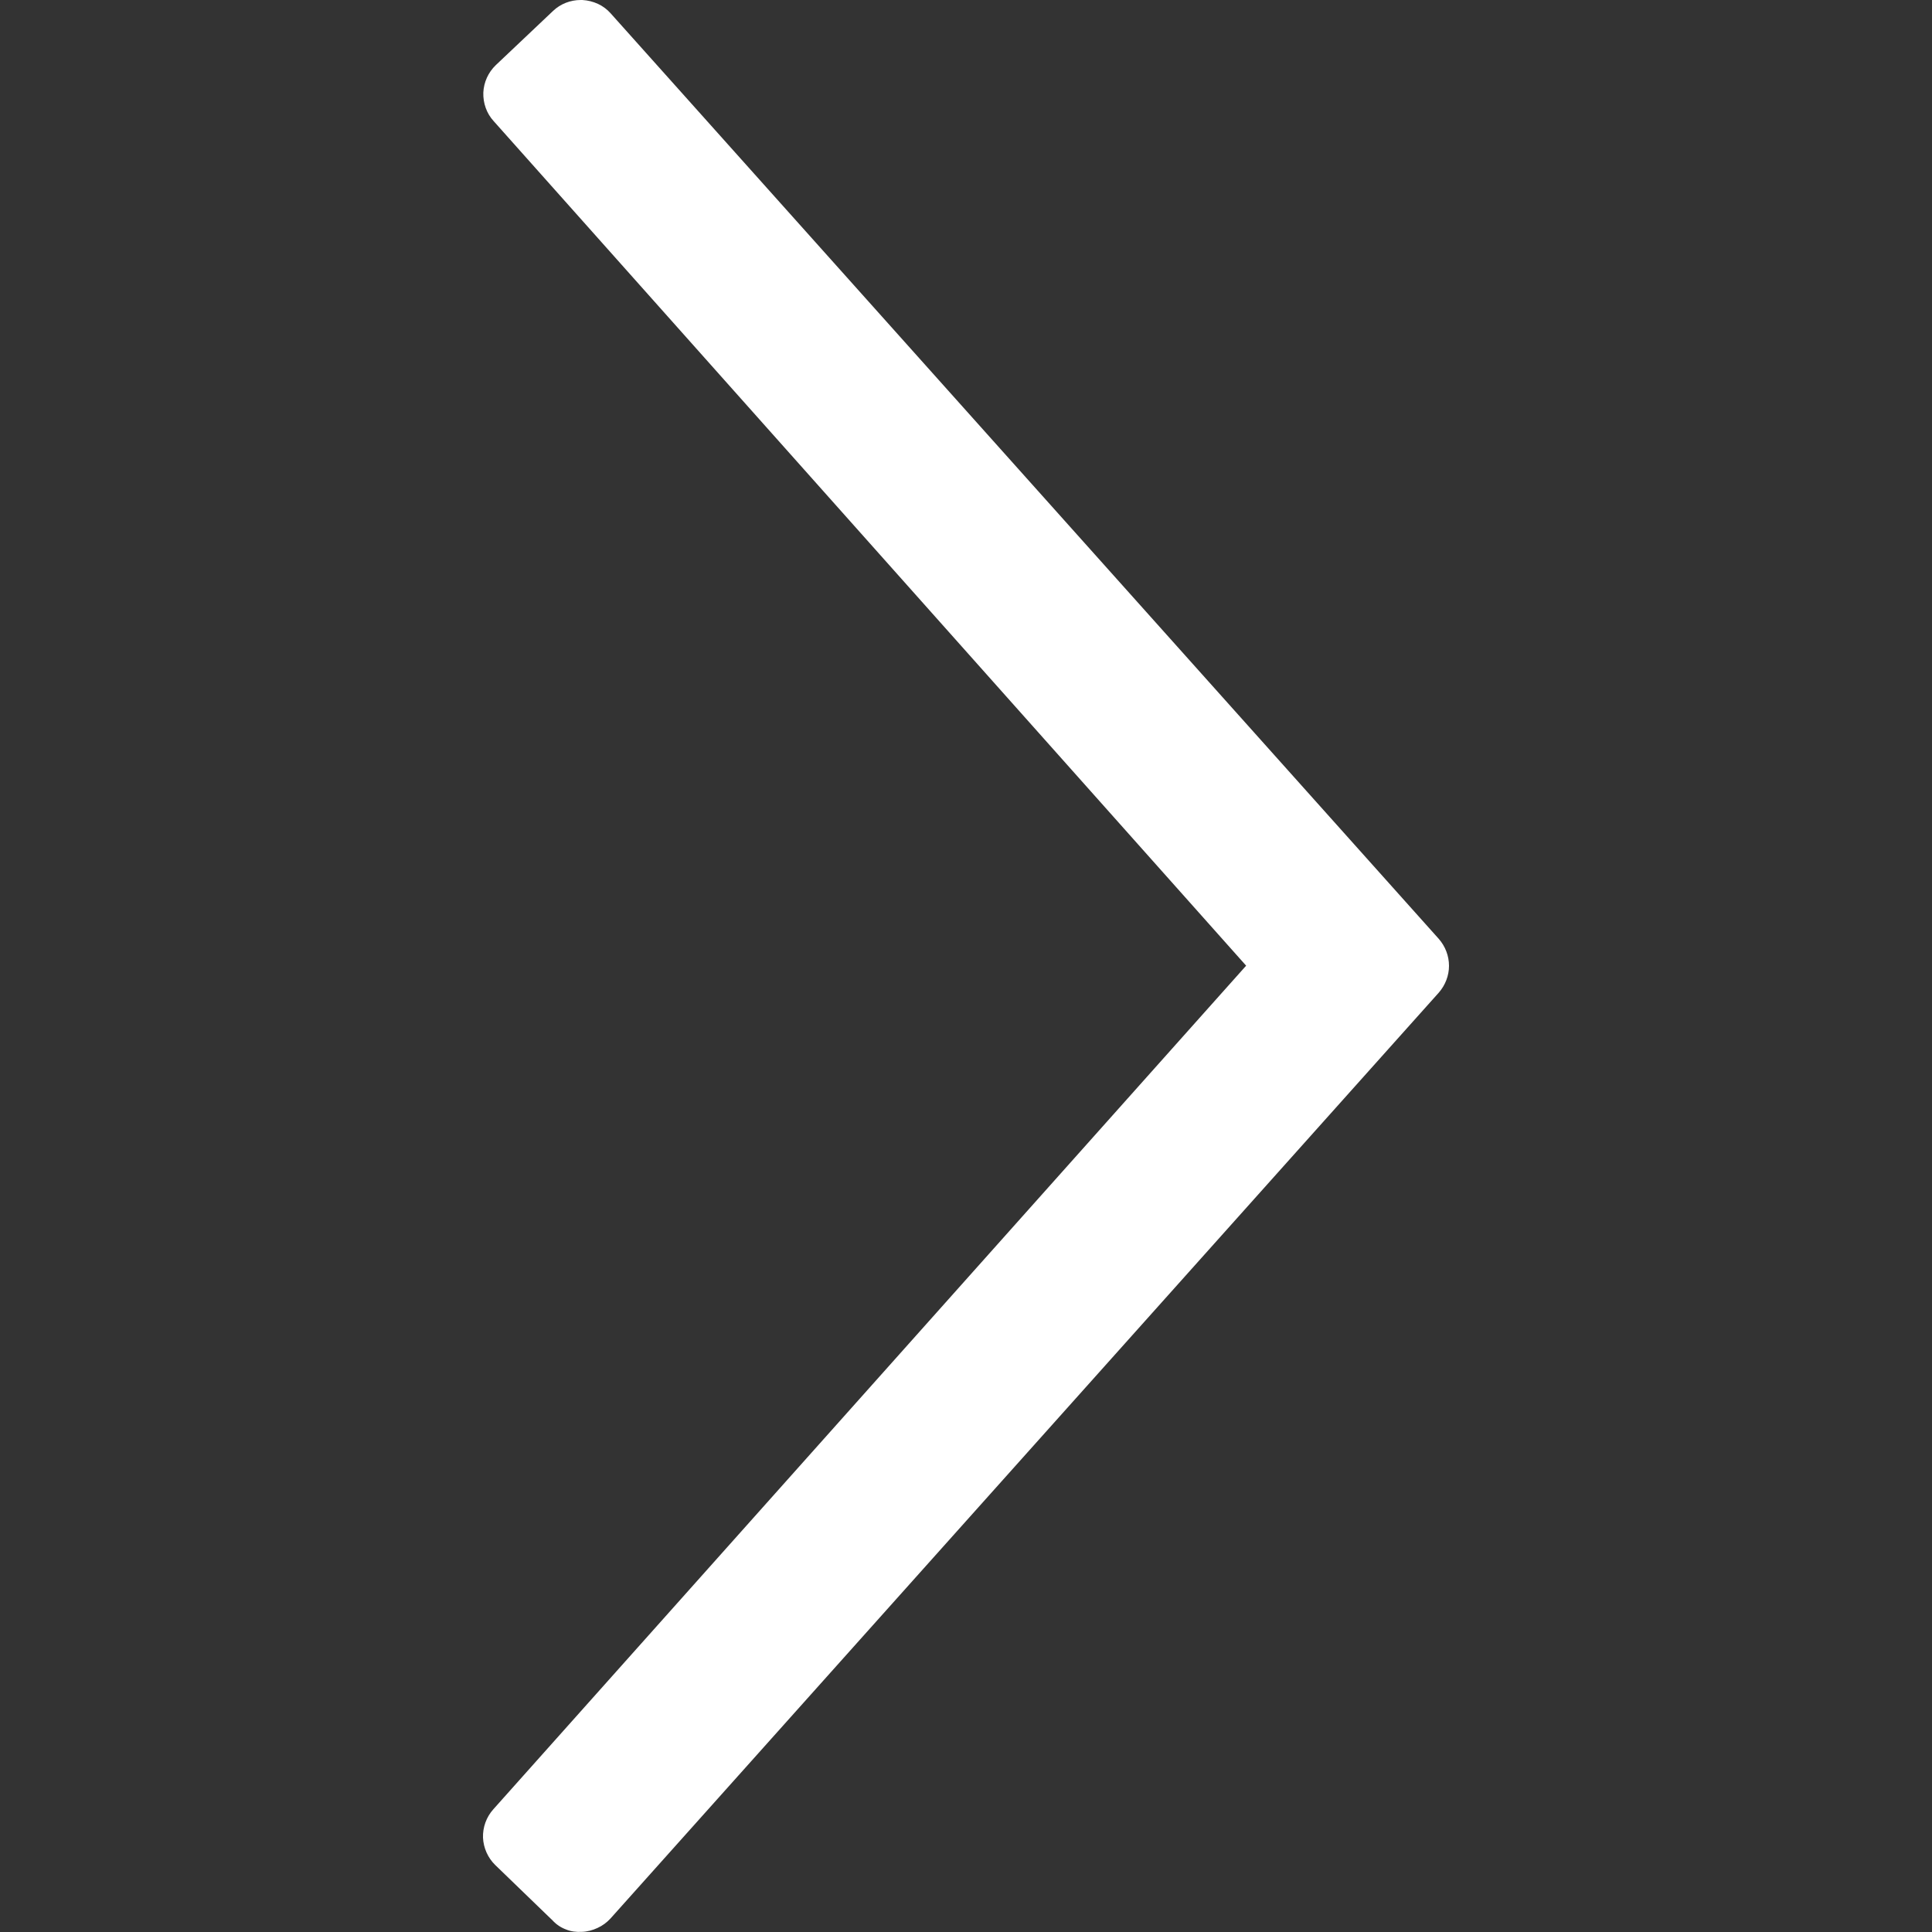 <svg width="12" height="12" viewBox="0 0 12 12" fill="none" xmlns="http://www.w3.org/2000/svg">
<rect x="0" y="0" width="12" height="12" fill="#333333" stroke="none"/>
<g id="fi_15795727" clip-path="url(#clip0_218_44)">
<path id="Vector" d="M8.937 6.165L3.792 11.916C3.769 11.941 3.742 11.961 3.711 11.975C3.681 11.989 3.648 11.998 3.614 11.999C3.58 12.001 3.546 11.997 3.515 11.984C3.483 11.972 3.455 11.953 3.432 11.928L3.076 11.584C3.03 11.539 3.003 11.478 3 11.414C2.998 11.349 3.021 11.286 3.064 11.238L7.74 5.998L3.066 0.752C3.022 0.704 3 0.64 3.002 0.575C3.005 0.51 3.033 0.449 3.08 0.404L3.435 0.068C3.481 0.024 3.543 -4.72599e-05 3.607 6.85425e-08L3.617 0C3.651 0.002 3.683 0.01 3.714 0.024C3.744 0.038 3.771 0.058 3.793 0.083L8.937 5.832C8.977 5.878 9 5.937 9 5.999C9 6.06 8.977 6.119 8.937 6.165Z" fill="white"/>
</g>
<defs>
<clipPath id="clip0_218_44">
<rect width="12" height="12" fill="white" transform="matrix(-1 0 0 1 12 0)"/>
</clipPath>
</defs>
</svg>
